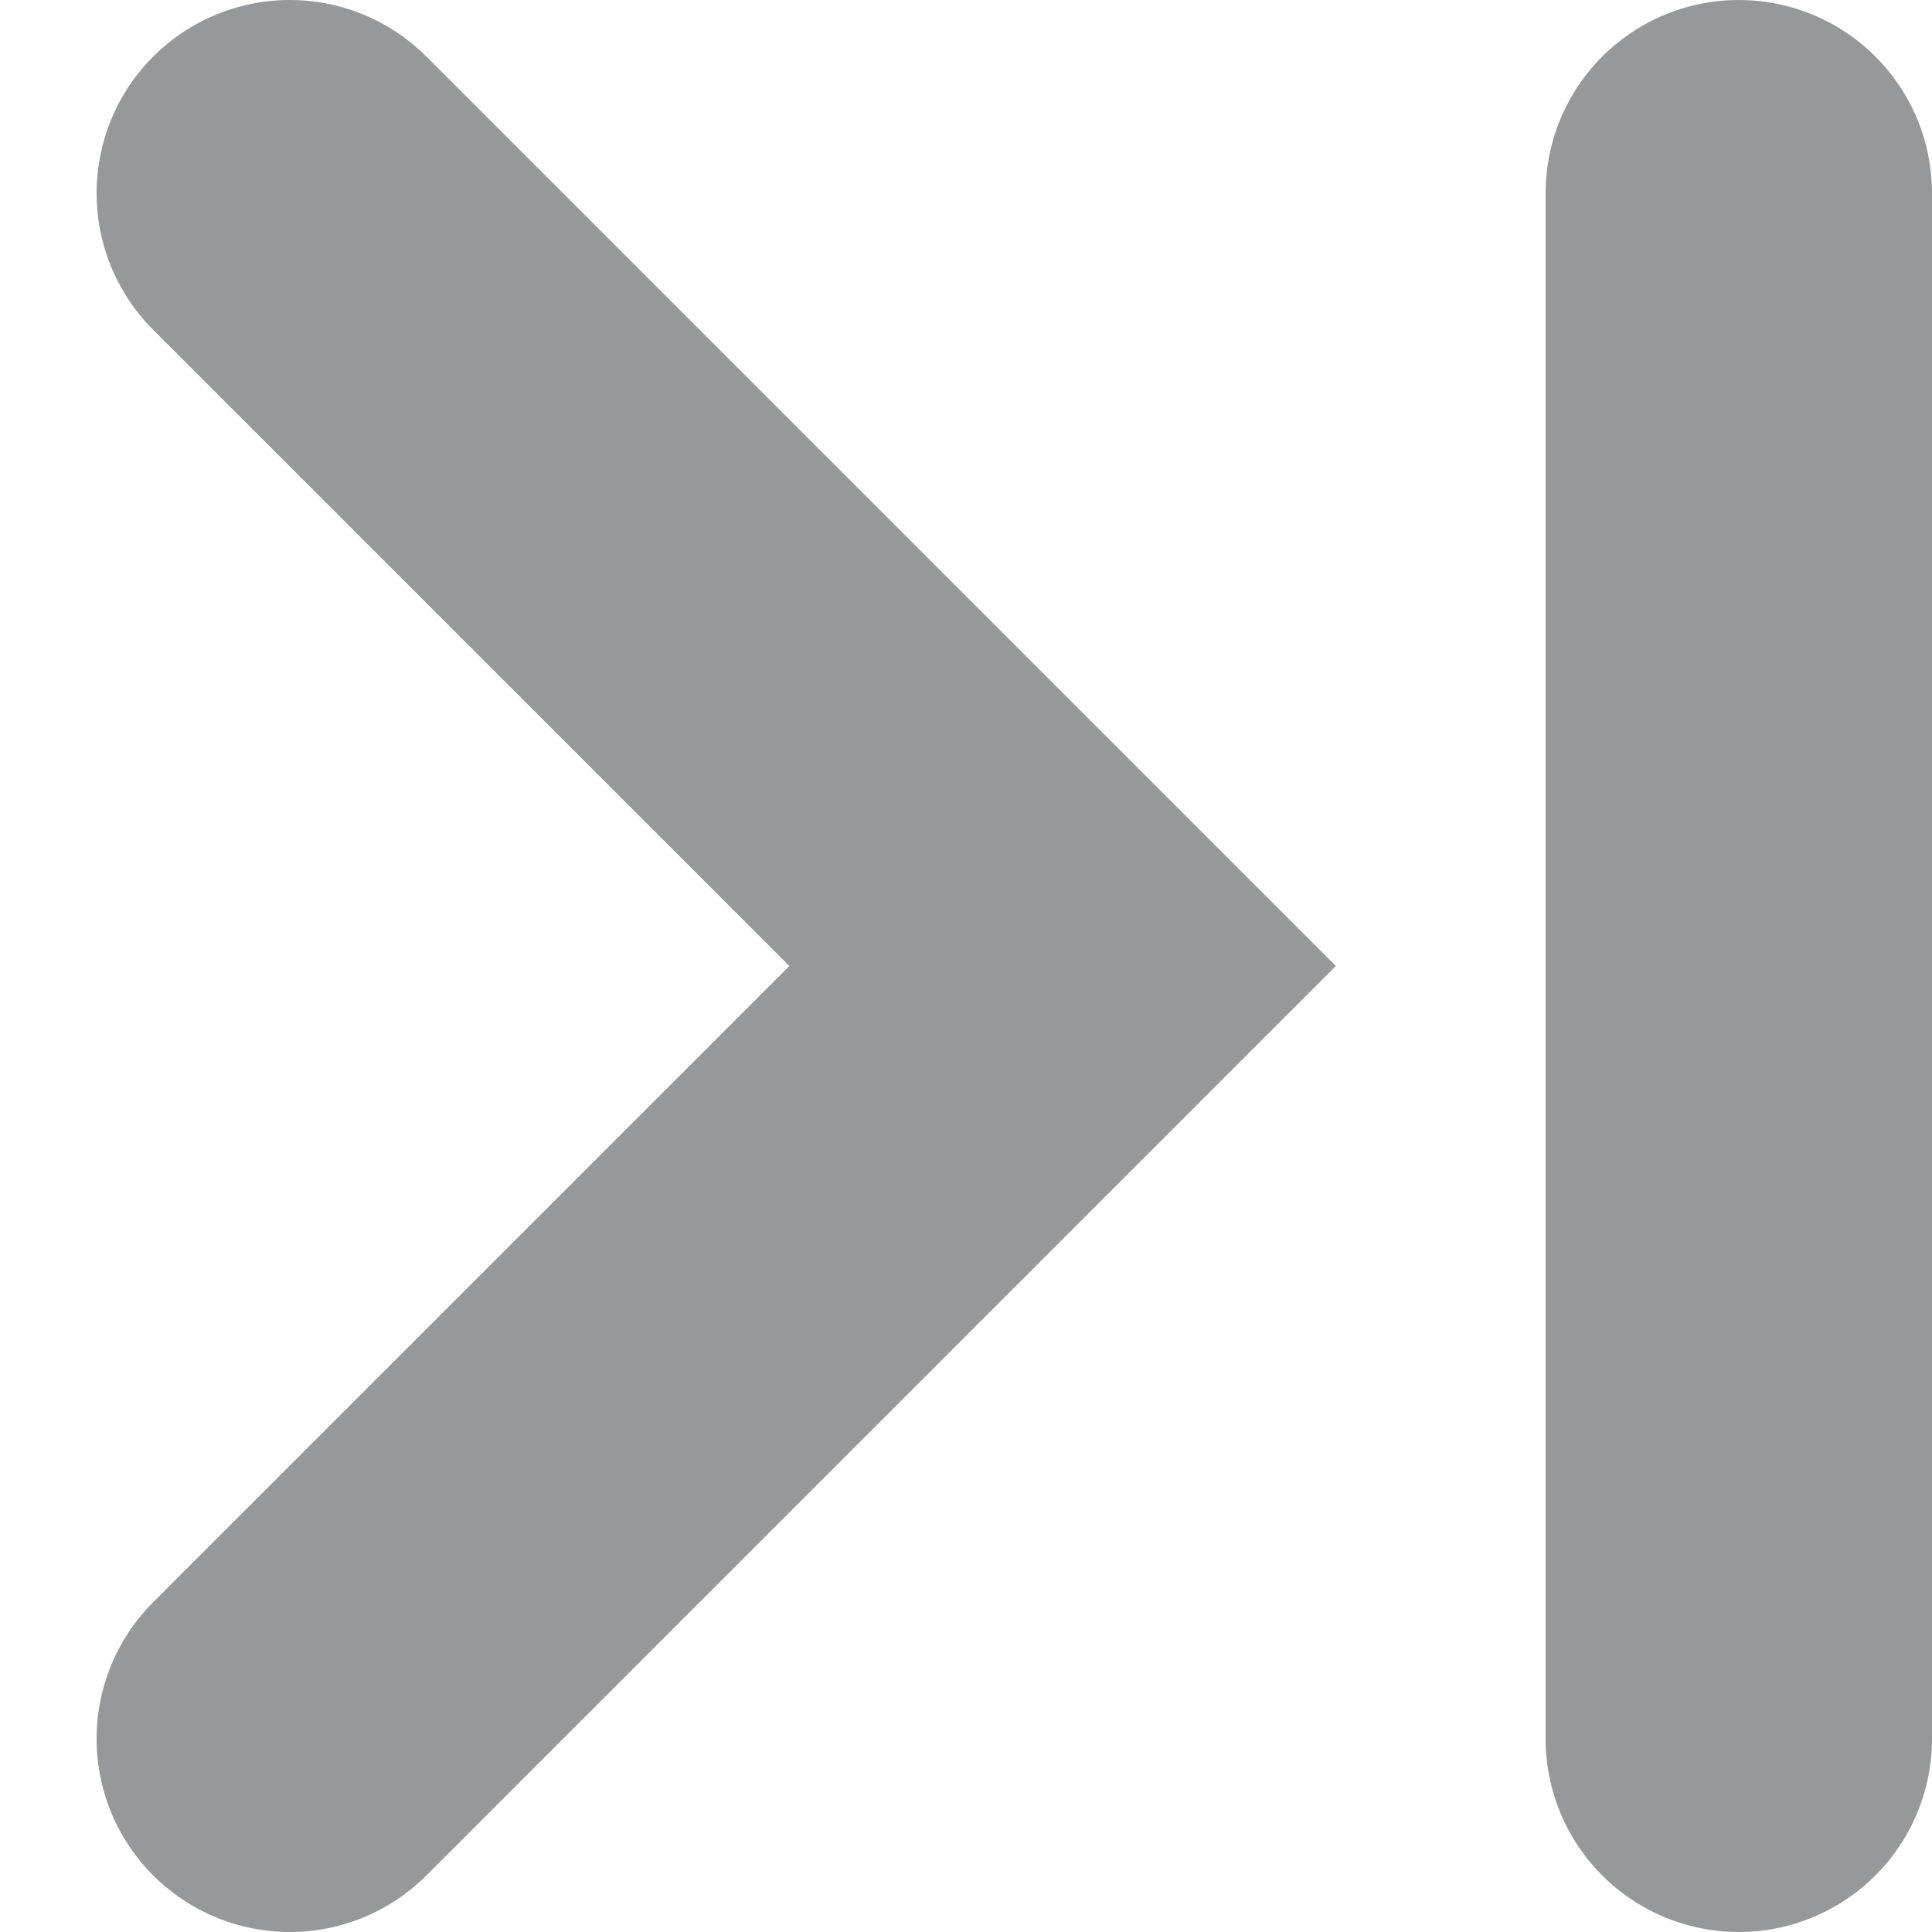 <svg width="10" height="10" viewBox="0 0 10 10" fill="none" xmlns="http://www.w3.org/2000/svg">
<line x1="9" y1="1" x2="9" y2="9" stroke="#96989A" stroke-width="2" stroke-linecap="round"/>
<path d="M1.5 1L5.5 5L1.5 9" stroke="#96989A" stroke-width="2" stroke-linecap="round"/>
</svg>
